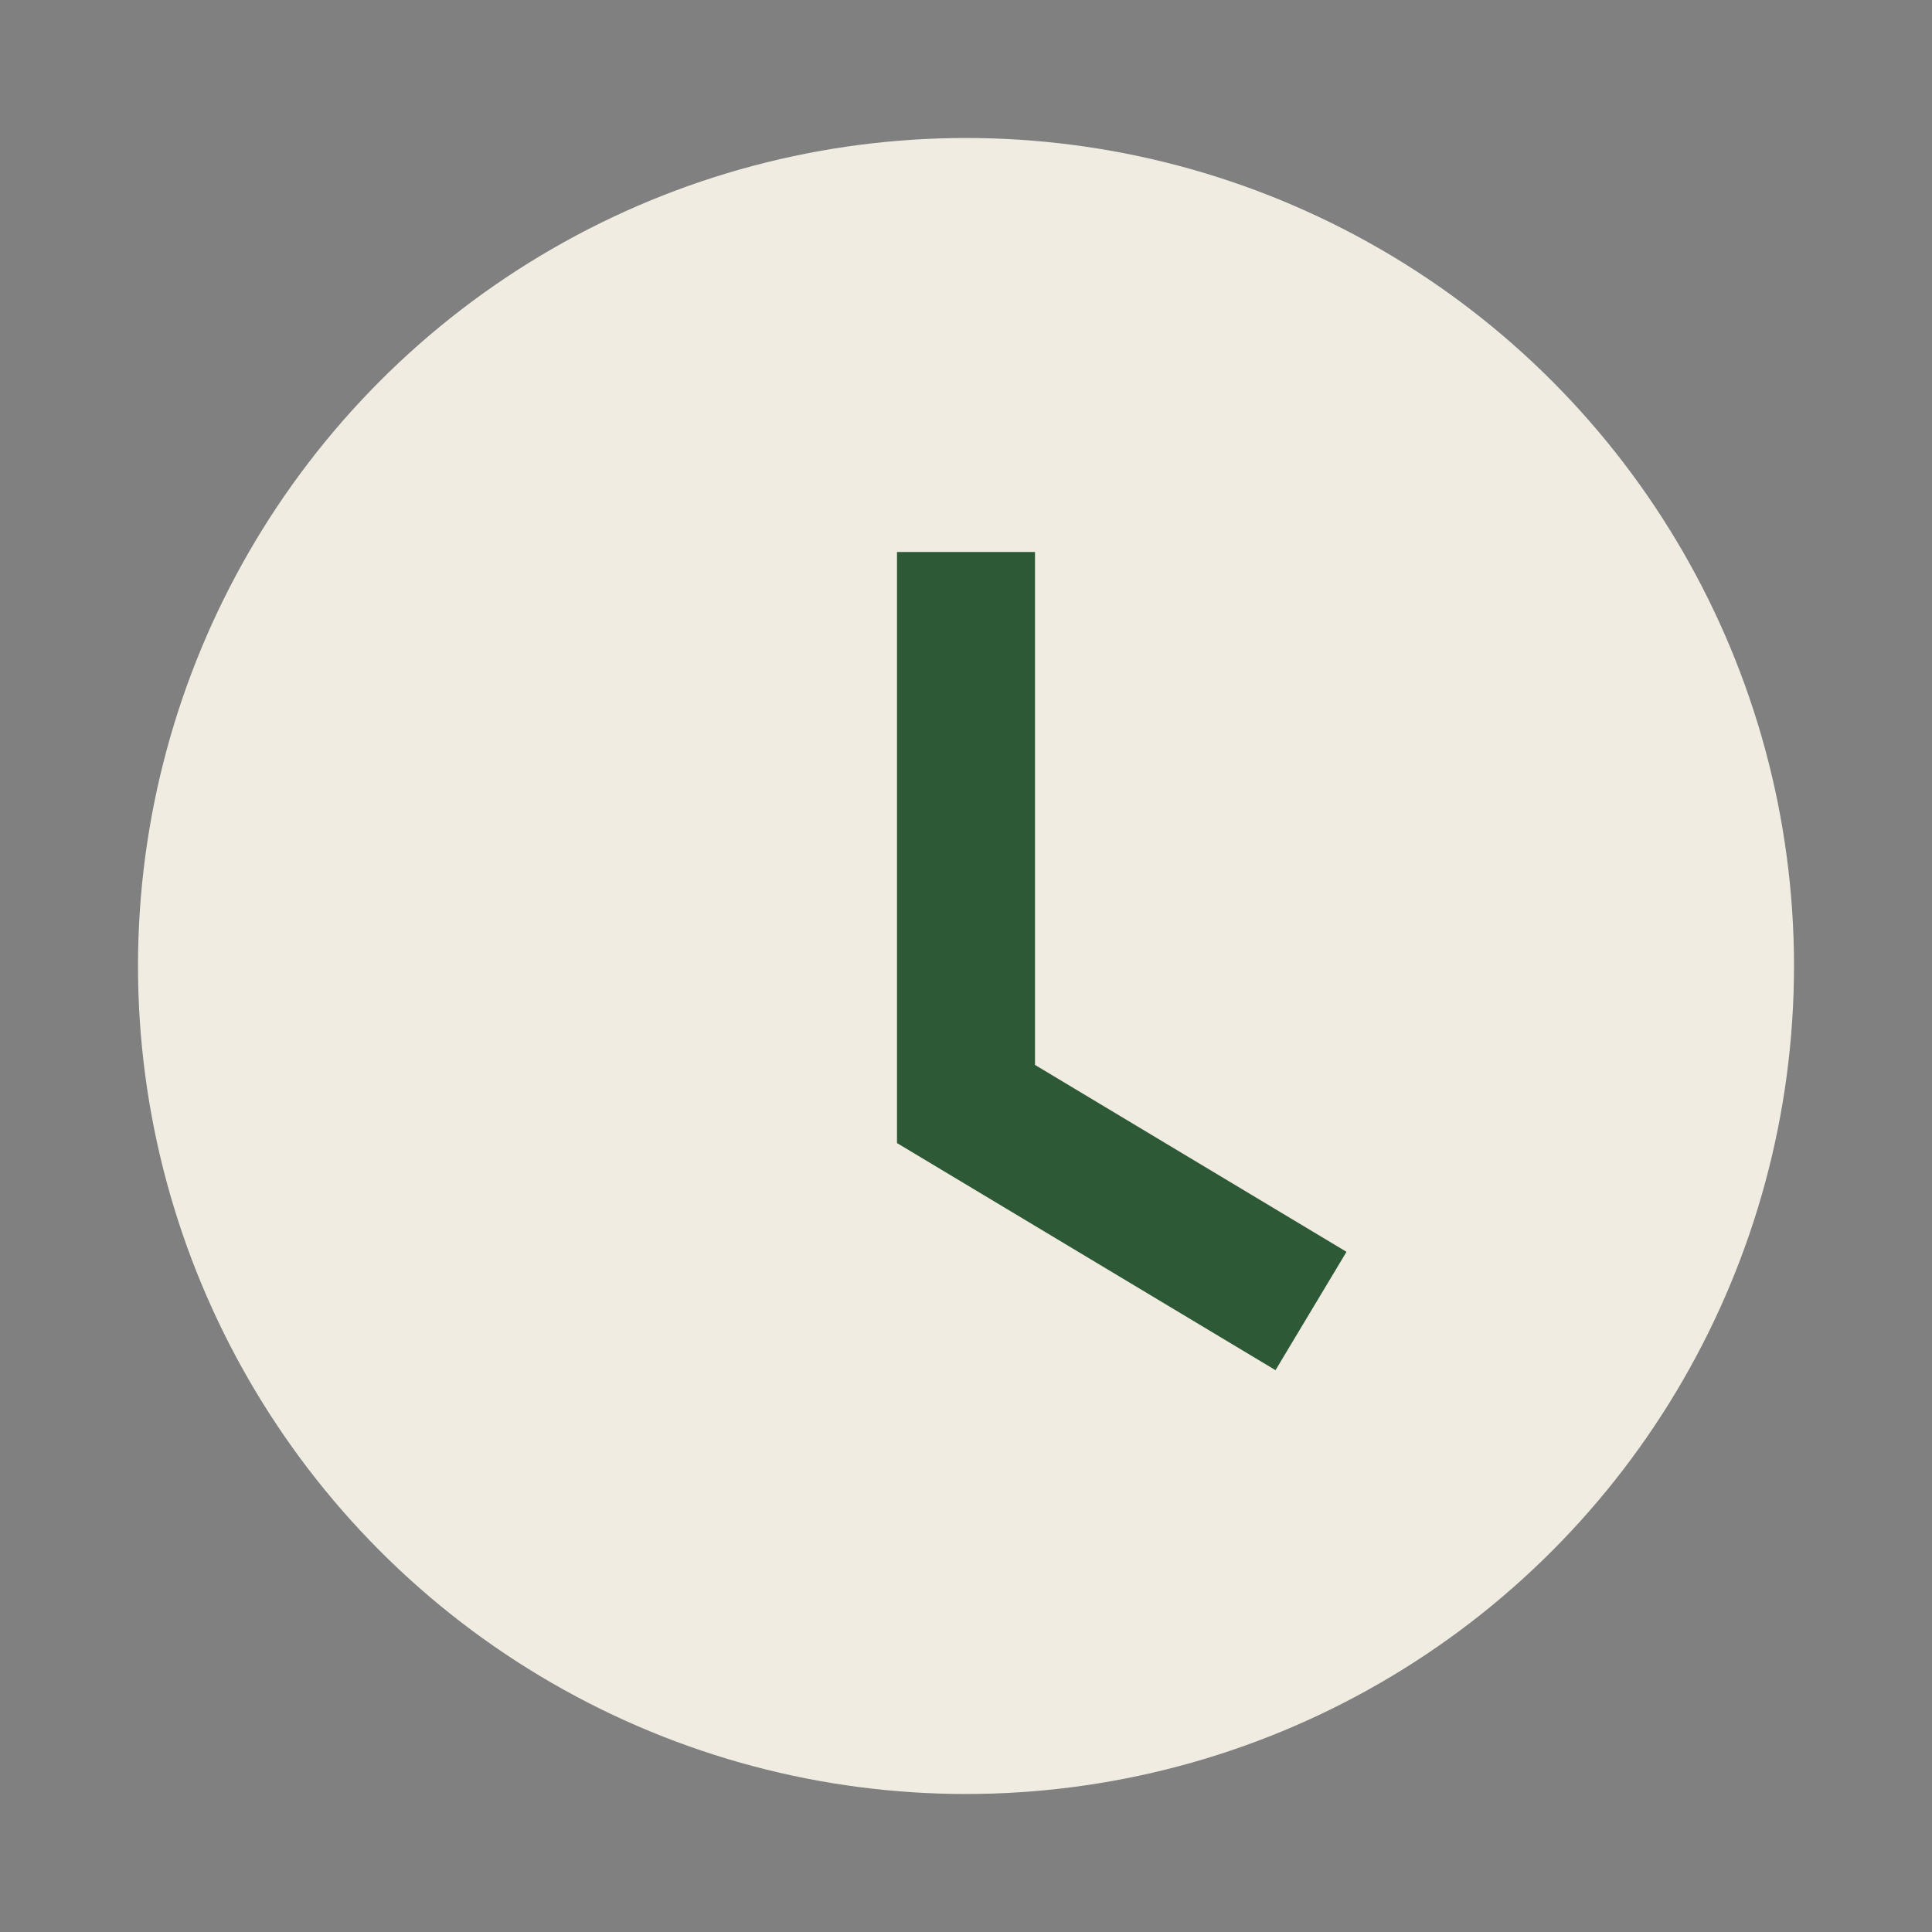 <?xml version="1.0" encoding="UTF-8"?>
<svg xmlns="http://www.w3.org/2000/svg" width="28" height="28" viewBox="0 0 28 28"><rect x="0" y="0" width="28" height="28" fill="#808080" stroke="none"/><circle cx="14" cy="14" r="12" fill="#F0ECE1"/><path d="M14 8v8l5 3" stroke="#2D5936" stroke-width="2" fill="none"/></svg>